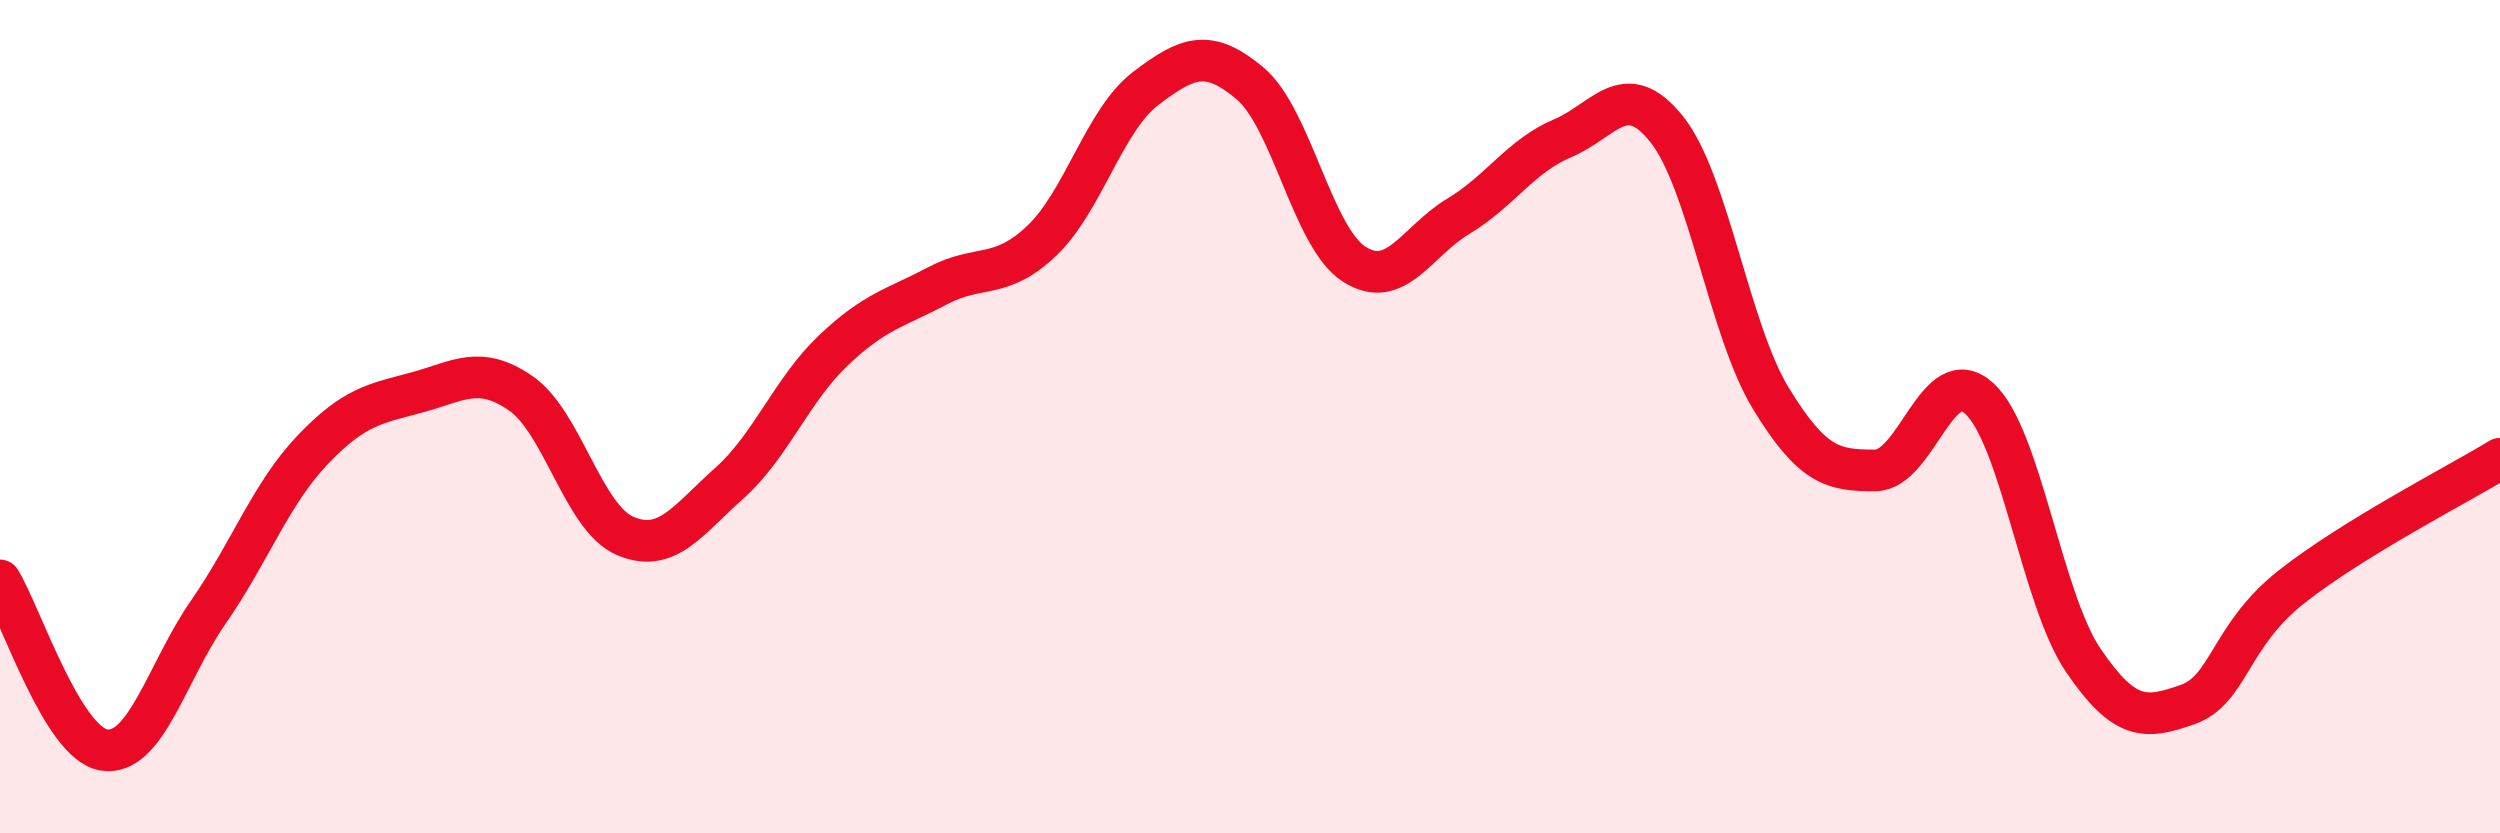
    <svg width="60" height="20" viewBox="0 0 60 20" xmlns="http://www.w3.org/2000/svg">
      <path
        d="M 0,13.93 C 0.5,14.74 1.5,17.85 2.5,18 C 3.5,18.15 4,16.13 5,14.69 C 6,13.25 6.5,11.85 7.5,10.8 C 8.5,9.75 9,9.69 10,9.42 C 11,9.15 11.5,8.75 12.5,9.44 C 13.5,10.13 14,12.43 15,12.86 C 16,13.29 16.5,12.49 17.5,11.6 C 18.5,10.71 19,9.36 20,8.41 C 21,7.46 21.5,7.39 22.5,6.86 C 23.5,6.33 24,6.73 25,5.78 C 26,4.83 26.5,2.88 27.5,2.12 C 28.5,1.36 29,1.16 30,2 C 31,2.84 31.5,5.7 32.5,6.34 C 33.5,6.98 34,5.79 35,5.19 C 36,4.59 36.5,3.74 37.5,3.32 C 38.5,2.9 39,1.85 40,3.1 C 41,4.35 41.5,7.92 42.5,9.56 C 43.5,11.2 44,11.29 45,11.29 C 46,11.29 46.5,8.65 47.5,9.56 C 48.5,10.47 49,14.38 50,15.85 C 51,17.32 51.5,17.26 52.5,16.91 C 53.5,16.56 53.5,15.26 55,14.08 C 56.5,12.9 59,11.62 60,11.01L60 20L0 20Z"
        fill="#EB0A25"
        opacity="0.1"
        stroke-linecap="round"
        stroke-linejoin="round"
      />
      <path
        d="M 0,13.93 C 0.5,14.74 1.5,17.85 2.5,18 C 3.5,18.15 4,16.13 5,14.69 C 6,13.25 6.5,11.85 7.5,10.8 C 8.5,9.75 9,9.69 10,9.42 C 11,9.15 11.5,8.75 12.5,9.44 C 13.5,10.13 14,12.43 15,12.86 C 16,13.29 16.5,12.49 17.5,11.6 C 18.5,10.71 19,9.36 20,8.41 C 21,7.46 21.5,7.39 22.5,6.86 C 23.5,6.33 24,6.73 25,5.78 C 26,4.83 26.5,2.88 27.5,2.12 C 28.5,1.36 29,1.16 30,2 C 31,2.84 31.5,5.7 32.5,6.34 C 33.5,6.98 34,5.79 35,5.19 C 36,4.59 36.5,3.74 37.5,3.32 C 38.5,2.9 39,1.85 40,3.1 C 41,4.35 41.5,7.92 42.5,9.56 C 43.5,11.2 44,11.29 45,11.29 C 46,11.29 46.5,8.65 47.5,9.56 C 48.5,10.47 49,14.38 50,15.85 C 51,17.32 51.5,17.26 52.5,16.91 C 53.5,16.56 53.5,15.26 55,14.08 C 56.5,12.9 59,11.62 60,11.01"
        stroke="#EB0A25"
        stroke-width="1"
        fill="none"
        stroke-linecap="round"
        stroke-linejoin="round"
      />
    </svg>
  